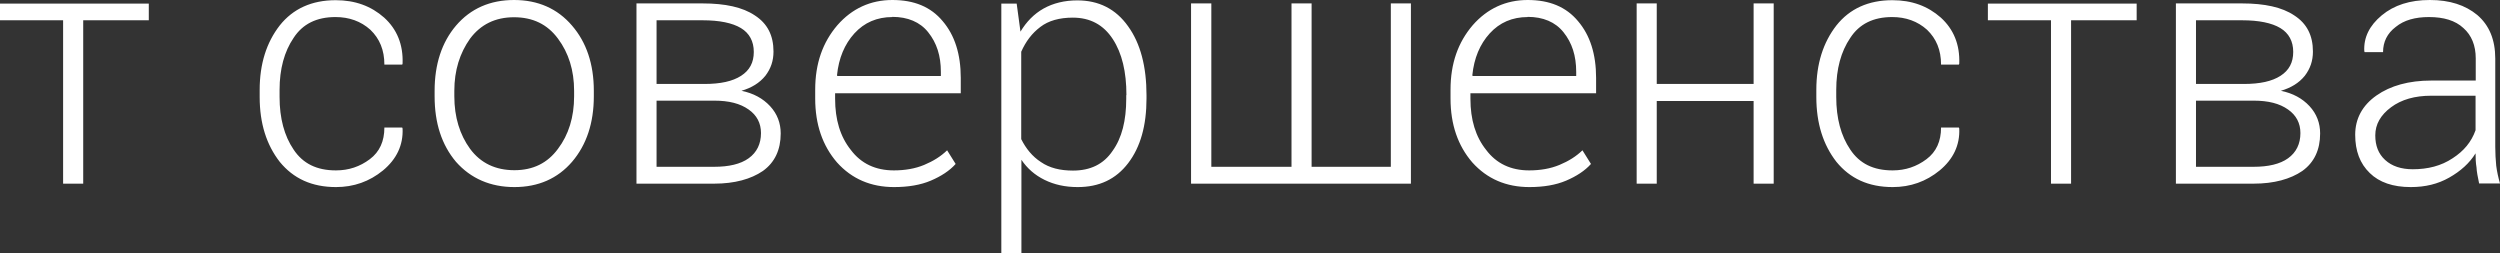 <?xml version="1.0" encoding="UTF-8"?> <svg xmlns="http://www.w3.org/2000/svg" viewBox="0 0 208.446 21.098" fill="none"><rect x="0" y="0" width="208.446" height="21.098" fill="#333333" stroke="none"/><path d="M12.406 1.691H6.938V15.313H5.262V1.691H0V0.3H12.406V1.691ZM28.019 14.207C29.078 14.207 30.011 13.891 30.832 13.275C31.654 12.659 32.049 11.774 32.049 10.636H33.535L33.566 10.715C33.63 12.105 33.06 13.275 31.939 14.207C30.801 15.14 29.489 15.598 28.019 15.598C25.997 15.598 24.464 14.887 23.326 13.496C22.219 12.074 21.651 10.288 21.651 8.091V7.491C21.651 5.326 22.219 3.54 23.326 2.118C24.432 0.727 25.997 0.016 27.988 0.016C29.615 0.016 30.943 0.506 32.033 1.47C33.092 2.434 33.63 3.714 33.566 5.31L33.535 5.389H32.049C32.049 4.172 31.654 3.224 30.88 2.481C30.089 1.77 29.11 1.422 27.972 1.422C26.407 1.422 25.238 1.991 24.479 3.161C23.705 4.299 23.31 5.752 23.31 7.491V8.091C23.31 9.861 23.705 11.331 24.479 12.469C25.254 13.638 26.407 14.207 28.004 14.207H28.019ZM36.237 7.57C36.237 5.357 36.838 3.524 38.023 2.134C39.24 0.711 40.867 0 42.859 0C44.85 0 46.478 0.711 47.694 2.134C48.896 3.524 49.512 5.342 49.512 7.57V8.028C49.512 10.241 48.911 12.074 47.694 13.496C46.494 14.887 44.881 15.598 42.89 15.598C40.899 15.598 39.255 14.887 38.023 13.496C36.822 12.074 36.237 10.256 36.237 8.028V7.57ZM37.881 8.028C37.881 9.766 38.339 11.236 39.192 12.406C40.077 13.607 41.326 14.191 42.89 14.191C44.455 14.191 45.656 13.591 46.525 12.406C47.41 11.236 47.868 9.766 47.868 8.028V7.57C47.868 5.863 47.41 4.409 46.525 3.224C45.64 2.023 44.423 1.438 42.859 1.438C41.294 1.438 40.077 2.039 39.192 3.224C38.339 4.425 37.881 5.863 37.881 7.57V8.028ZM53.068 15.313V0.285H58.583C60.464 0.285 61.918 0.601 62.929 1.28C63.988 1.96 64.493 2.955 64.493 4.299C64.493 5.073 64.272 5.721 63.814 6.321C63.324 6.922 62.676 7.317 61.823 7.57C62.818 7.775 63.608 8.202 64.209 8.85C64.81 9.498 65.094 10.272 65.094 11.126C65.094 12.485 64.604 13.543 63.608 14.255C62.613 14.934 61.254 15.313 59.547 15.313H53.052H53.068ZM54.743 7.001H58.725C60.084 7.001 61.08 6.78 61.791 6.321C62.502 5.863 62.85 5.215 62.85 4.33C62.85 3.445 62.486 2.766 61.775 2.339C61.064 1.912 59.99 1.691 58.583 1.691H54.743V7.017V7.001ZM54.743 8.392V13.907H59.547C60.764 13.907 61.744 13.686 62.423 13.196C63.103 12.706 63.45 11.995 63.45 11.094C63.45 10.272 63.103 9.608 62.423 9.134C61.712 8.629 60.78 8.392 59.547 8.392H54.743ZM74.544 15.598C72.616 15.598 71.02 14.918 69.788 13.543C68.587 12.153 67.97 10.383 67.97 8.218V7.475C67.97 5.278 68.602 3.524 69.819 2.102C71.036 0.711 72.585 0 74.402 0C76.22 0 77.61 0.569 78.606 1.77C79.601 2.94 80.107 4.504 80.107 6.495V7.775H69.63V8.234C69.63 9.972 70.056 11.394 70.941 12.501C71.795 13.638 72.996 14.207 74.529 14.207C75.445 14.207 76.299 14.065 77.057 13.749C77.816 13.433 78.448 13.038 78.969 12.532L79.68 13.67C79.175 14.239 78.464 14.697 77.61 15.061C76.757 15.424 75.73 15.598 74.544 15.598ZM74.402 1.422C73.122 1.422 72.063 1.881 71.241 2.781C70.42 3.682 69.93 4.852 69.788 6.274L69.819 6.337H78.448V5.99C78.448 4.646 78.1 3.572 77.389 2.687C76.709 1.833 75.682 1.407 74.402 1.407V1.422ZM95.594 8.202C95.594 10.478 95.089 12.263 94.062 13.607C93.034 14.95 91.644 15.598 89.858 15.598C88.799 15.598 87.898 15.393 87.092 14.997C86.286 14.602 85.638 14.033 85.164 13.322V21.098H83.489V0.3H84.769L85.085 2.639C85.575 1.817 86.223 1.154 87.013 0.711C87.803 0.269 88.752 0.032 89.826 0.032C91.612 0.032 93.034 0.743 94.062 2.197C95.089 3.619 95.594 5.547 95.594 7.949V8.234V8.202ZM93.919 7.917C93.919 6.005 93.556 4.441 92.781 3.256C92.007 2.07 90.901 1.47 89.447 1.47C88.341 1.47 87.424 1.723 86.745 2.244C86.033 2.781 85.528 3.461 85.148 4.314V11.6C85.543 12.39 86.081 13.054 86.792 13.512C87.503 14.002 88.388 14.223 89.463 14.223C90.917 14.223 92.023 13.686 92.766 12.579C93.54 11.505 93.904 10.051 93.904 8.234V7.949L93.919 7.917ZM100.999 0.285V13.907H107.684V0.285H109.359V13.907H115.965V0.285H117.64V15.313H99.308V0.285H100.983H100.999ZM127.517 15.598C125.589 15.598 123.993 14.918 122.76 13.543C121.559 12.153 120.943 10.383 120.943 8.218V7.475C120.943 5.278 121.575 3.524 122.792 2.102C124.009 0.711 125.558 0 127.375 0C129.192 0 130.583 0.569 131.579 1.77C132.574 2.94 133.08 4.504 133.08 6.495V7.775H122.602V8.234C122.602 9.972 123.029 11.394 123.914 12.501C124.767 13.638 125.969 14.207 127.501 14.207C128.418 14.207 129.271 14.065 130.03 13.749C130.789 13.433 131.421 13.038 131.942 12.532L132.653 13.67C132.147 14.239 131.436 14.697 130.583 15.061C129.73 15.424 128.702 15.598 127.517 15.598ZM127.375 1.422C126.095 1.422 125.036 1.881 124.214 2.781C123.392 3.682 122.903 4.852 122.76 6.274L122.792 6.337H131.421V5.99C131.421 4.646 131.073 3.572 130.362 2.687C129.682 1.833 128.655 1.407 127.375 1.407V1.422ZM147.888 15.313H146.213V8.423H138.137V15.313H136.462V0.285H138.137V7.001H146.213V0.285H147.888V15.313ZM157.812 14.207C158.871 14.207 159.803 13.891 160.625 13.275C161.447 12.659 161.842 11.774 161.842 10.636H163.327L163.359 10.715C163.422 12.105 162.854 13.275 161.731 14.207C160.594 15.14 159.282 15.598 157.812 15.598C155.789 15.598 154.257 14.887 153.119 13.496C152.012 12.074 151.443 10.288 151.443 8.091V7.491C151.443 5.326 152.012 3.54 153.119 2.118C154.225 0.727 155.789 0.016 157.781 0.016C159.408 0.016 160.736 0.506 161.826 1.47C162.885 2.434 163.422 3.714 163.359 5.31L163.327 5.389H161.842C161.842 4.172 161.447 3.224 160.673 2.481C159.882 1.77 158.903 1.422 157.765 1.422C156.2 1.422 155.031 1.991 154.272 3.161C153.498 4.299 153.103 5.752 153.103 7.491V8.091C153.103 9.861 153.498 11.331 154.272 12.469C155.047 13.638 156.2 14.207 157.796 14.207H157.812ZM178.151 1.691H172.683V15.313H171.008V1.691H165.746V0.3H178.151V1.691ZM181.423 15.313V0.285H186.938C188.818 0.285 190.272 0.601 191.284 1.28C192.342 1.96 192.848 2.955 192.848 4.299C192.848 5.073 192.627 5.721 192.169 6.321C191.679 6.922 191.031 7.317 190.177 7.57C191.173 7.775 191.963 8.202 192.564 8.85C193.164 9.498 193.449 10.272 193.449 11.126C193.449 12.485 192.959 13.543 191.963 14.255C190.968 14.934 189.608 15.313 187.902 15.313H181.407H181.423ZM183.098 7.001H187.08C188.439 7.001 189.435 6.78 190.146 6.321C190.857 5.863 191.205 5.215 191.205 4.33C191.205 3.445 190.841 2.766 190.13 2.339C189.419 1.912 188.344 1.691 186.938 1.691H183.098V7.017V7.001ZM183.098 8.392V13.907H187.902C189.119 13.907 190.099 13.686 190.778 13.196C191.457 12.706 191.805 11.995 191.805 11.094C191.805 10.272 191.457 9.608 190.778 9.134C190.067 8.629 189.135 8.392 187.902 8.392H183.098ZM206.708 15.313C206.597 14.776 206.502 14.318 206.487 13.954C206.423 13.591 206.408 13.18 206.408 12.785C205.902 13.607 205.159 14.27 204.211 14.808C203.263 15.345 202.22 15.598 201.003 15.598C199.517 15.598 198.379 15.203 197.589 14.428C196.768 13.638 196.372 12.58 196.372 11.236C196.372 9.893 196.973 8.787 198.142 7.965C199.312 7.143 200.845 6.716 202.725 6.716H206.423V4.867C206.423 3.793 206.076 2.939 205.396 2.339C204.717 1.707 203.752 1.422 202.52 1.422C201.382 1.422 200.45 1.675 199.754 2.244C199.043 2.781 198.695 3.493 198.695 4.346H197.162L197.131 4.267C197.068 3.129 197.558 2.134 198.585 1.28C199.612 0.427 200.939 0 202.599 0C204.258 0 205.554 0.427 206.55 1.249C207.545 2.102 208.051 3.303 208.051 4.883V12.248C208.051 12.785 208.083 13.306 208.13 13.812C208.193 14.302 208.304 14.808 208.446 15.298H206.708V15.313ZM201.161 14.112C202.441 14.112 203.547 13.828 204.495 13.196C205.428 12.595 206.06 11.837 206.408 10.857V7.981H202.71C201.35 7.981 200.228 8.297 199.359 8.945C198.49 9.593 198.047 10.367 198.047 11.284C198.047 12.137 198.3 12.817 198.869 13.338C199.438 13.86 200.213 14.112 201.177 14.112H201.161Z" fill="white"></path></svg> 